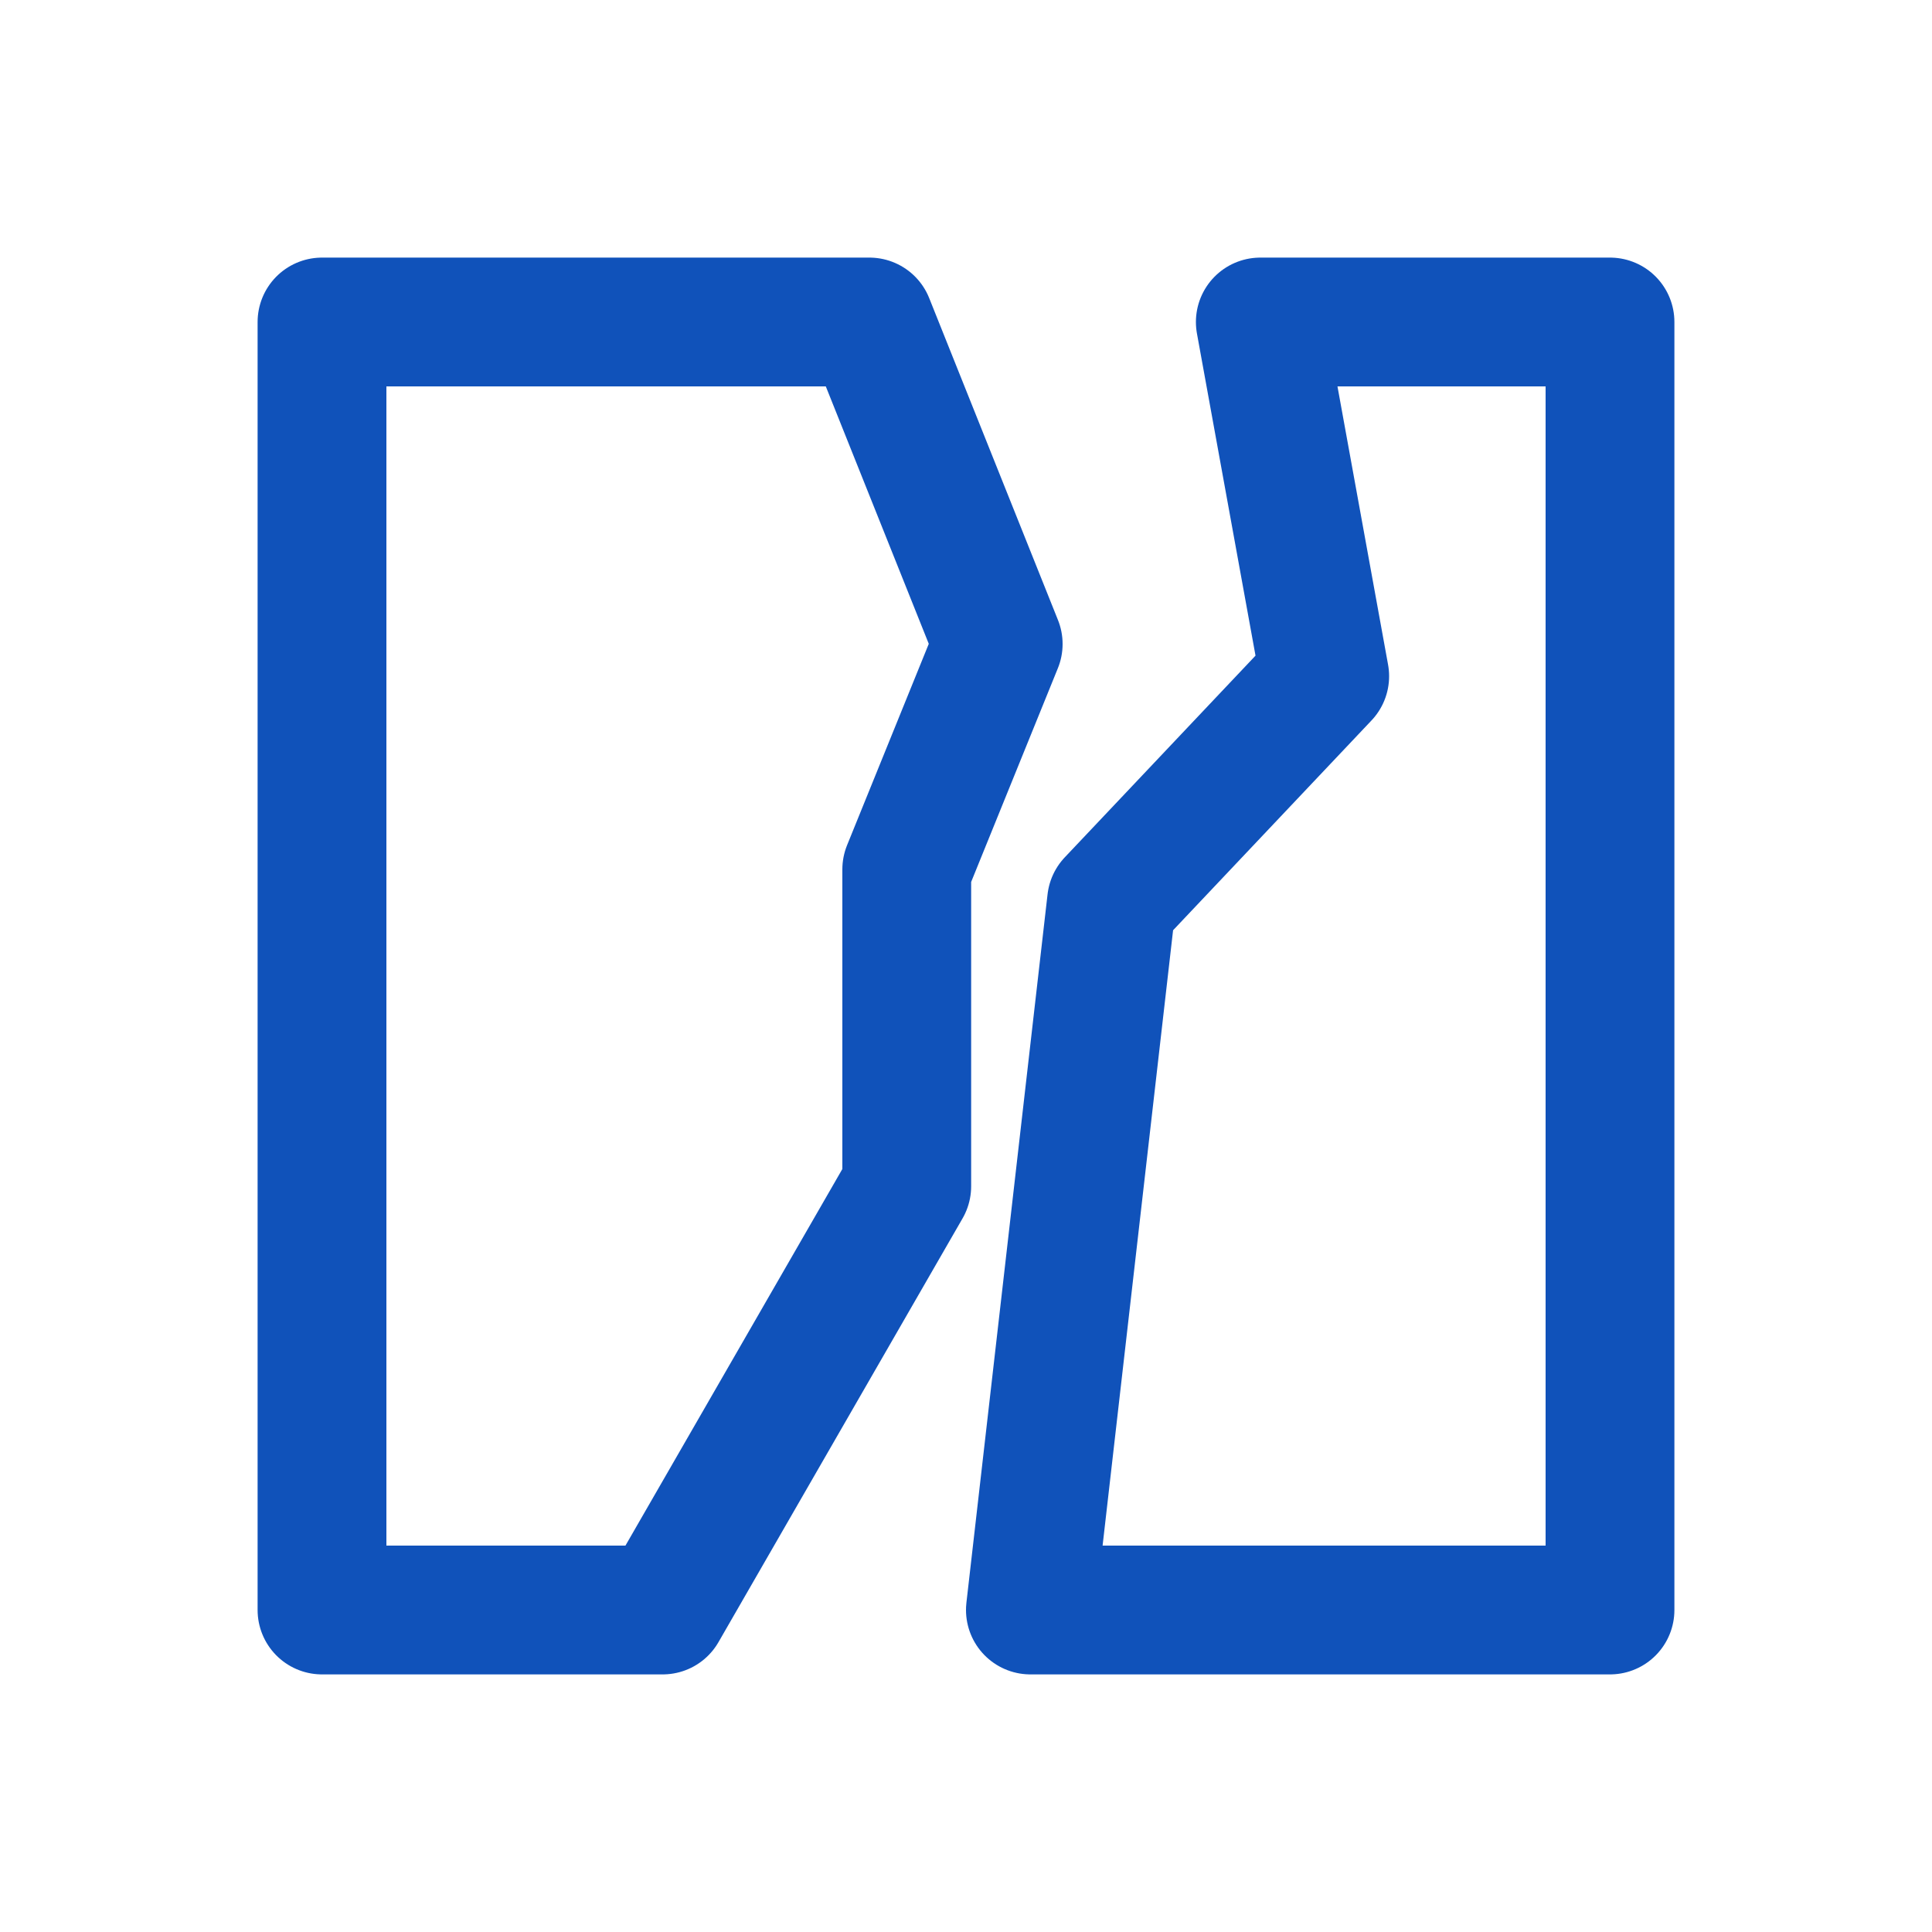 <svg xmlns="http://www.w3.org/2000/svg" width="30" height="30" viewBox="0 0 30 30">
  <defs>
    <style>
      .a {
        fill: none;
        stroke: #1052ba;
        stroke-linecap: round;
        stroke-linejoin: round;
        stroke-width: 2px;
      }
    </style>
  </defs>
  <polygon class="a" points="16 25 17.26 14 20.57 10.5 19.57 5 25 5 25 25 16 25"/>
  <polygon class="a" points="10.29 25 5 25 5 5 13.5 5 15.5 10 14.08 13.5 14.08 18.42 10.29 25"/>
</svg>
